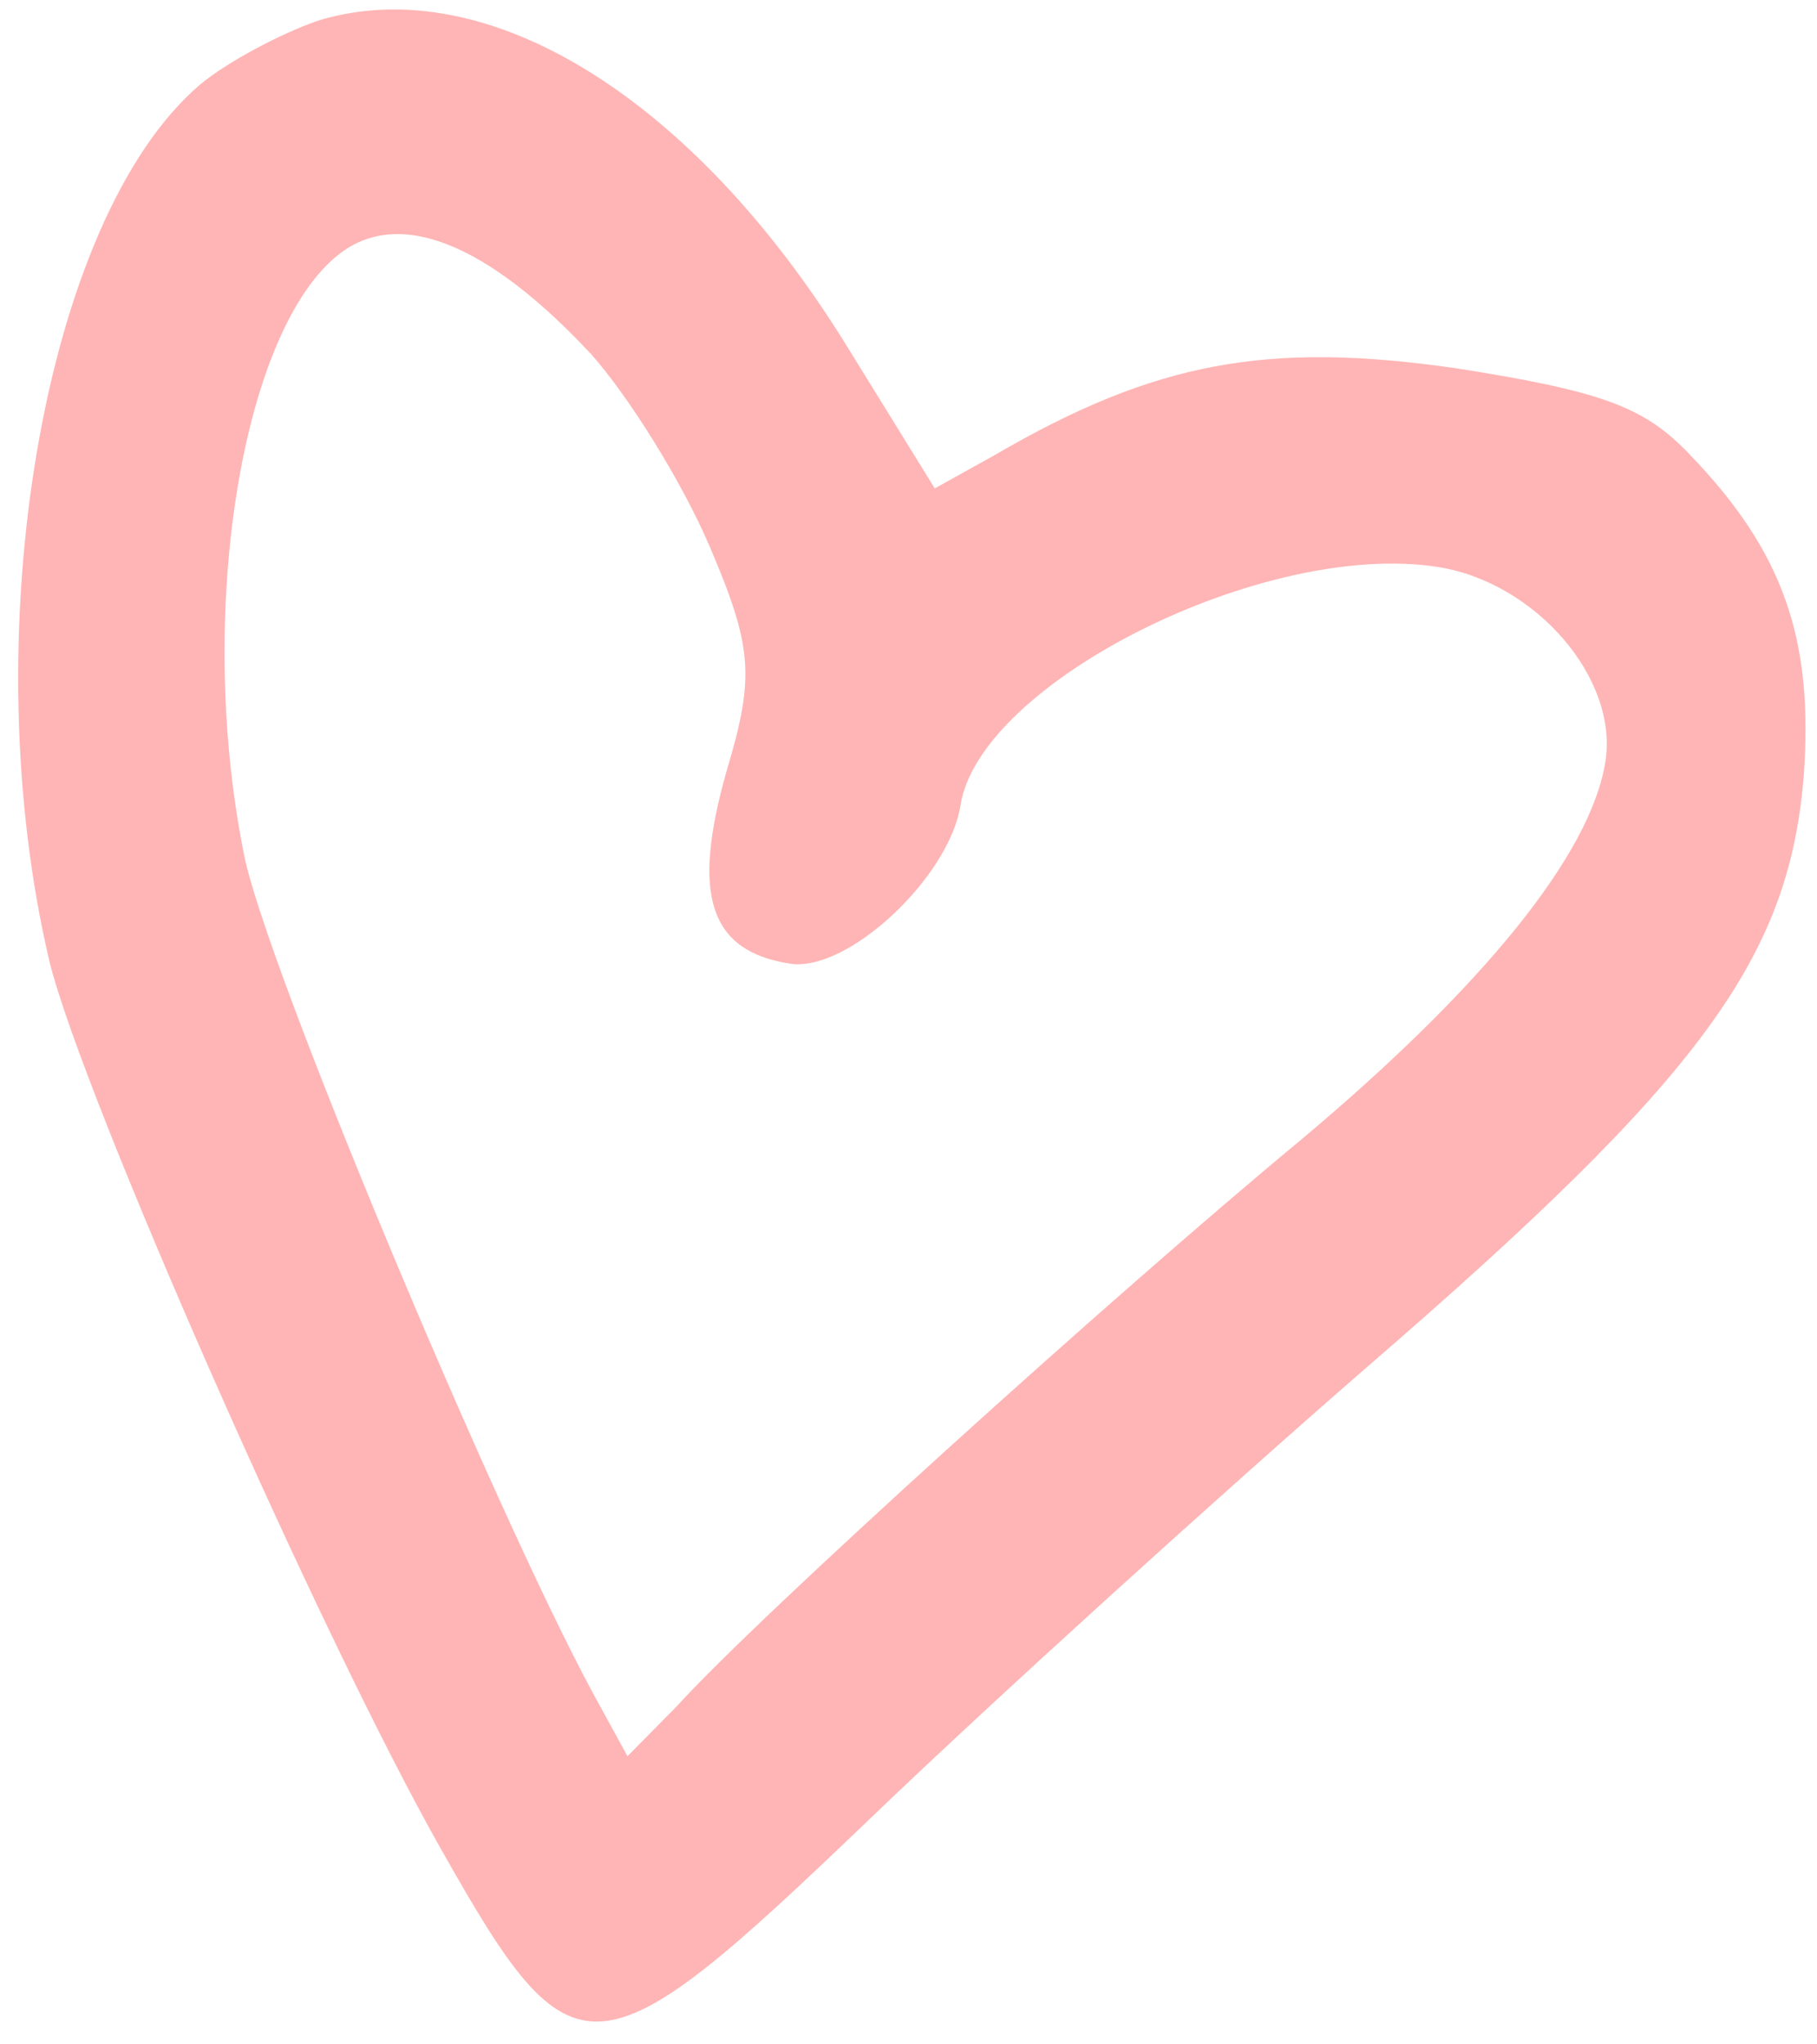 <?xml version="1.0" encoding="UTF-8"?> <svg xmlns="http://www.w3.org/2000/svg" width="48" height="54" viewBox="0 0 48 54" fill="none"><path d="M8.444 0.532C7.427 0.874 5.981 1.651 5.289 2.231C1.123 5.777 -0.722 16.823 1.309 25.406C2.195 28.989 8.507 43.313 11.671 48.879C15.162 55.06 15.71 55.02 23.004 48.018C26.261 44.895 32.152 39.552 36.122 36.102C44.96 28.464 47.258 25.316 47.65 20.493C47.909 16.901 47.127 14.587 44.64 12.007C43.45 10.757 42.372 10.338 38.434 9.723C33.488 9.014 30.514 9.551 26.276 12.021L24.694 12.901L22.339 9.089C18.299 2.572 12.863 -0.782 8.444 0.532ZM15.615 9.354C16.588 10.446 17.987 12.668 18.738 14.413C19.884 17.097 19.946 17.858 19.193 20.371C18.256 23.669 18.752 25.124 20.867 25.454C22.395 25.693 25.077 23.168 25.373 21.273C25.879 18.033 33.392 14.259 37.976 14.975C40.562 15.378 42.755 17.913 42.411 20.113C42.029 22.558 39.195 26.061 34.346 30.126C29.507 34.13 20.046 42.672 17.863 45.086L16.576 46.388L15.639 44.676C13.025 39.822 7.016 25.483 6.447 22.576C5.158 16.176 6.391 8.666 8.987 6.691C10.558 5.496 12.882 6.423 15.615 9.354Z" fill="#FFB5B5"></path></svg> 